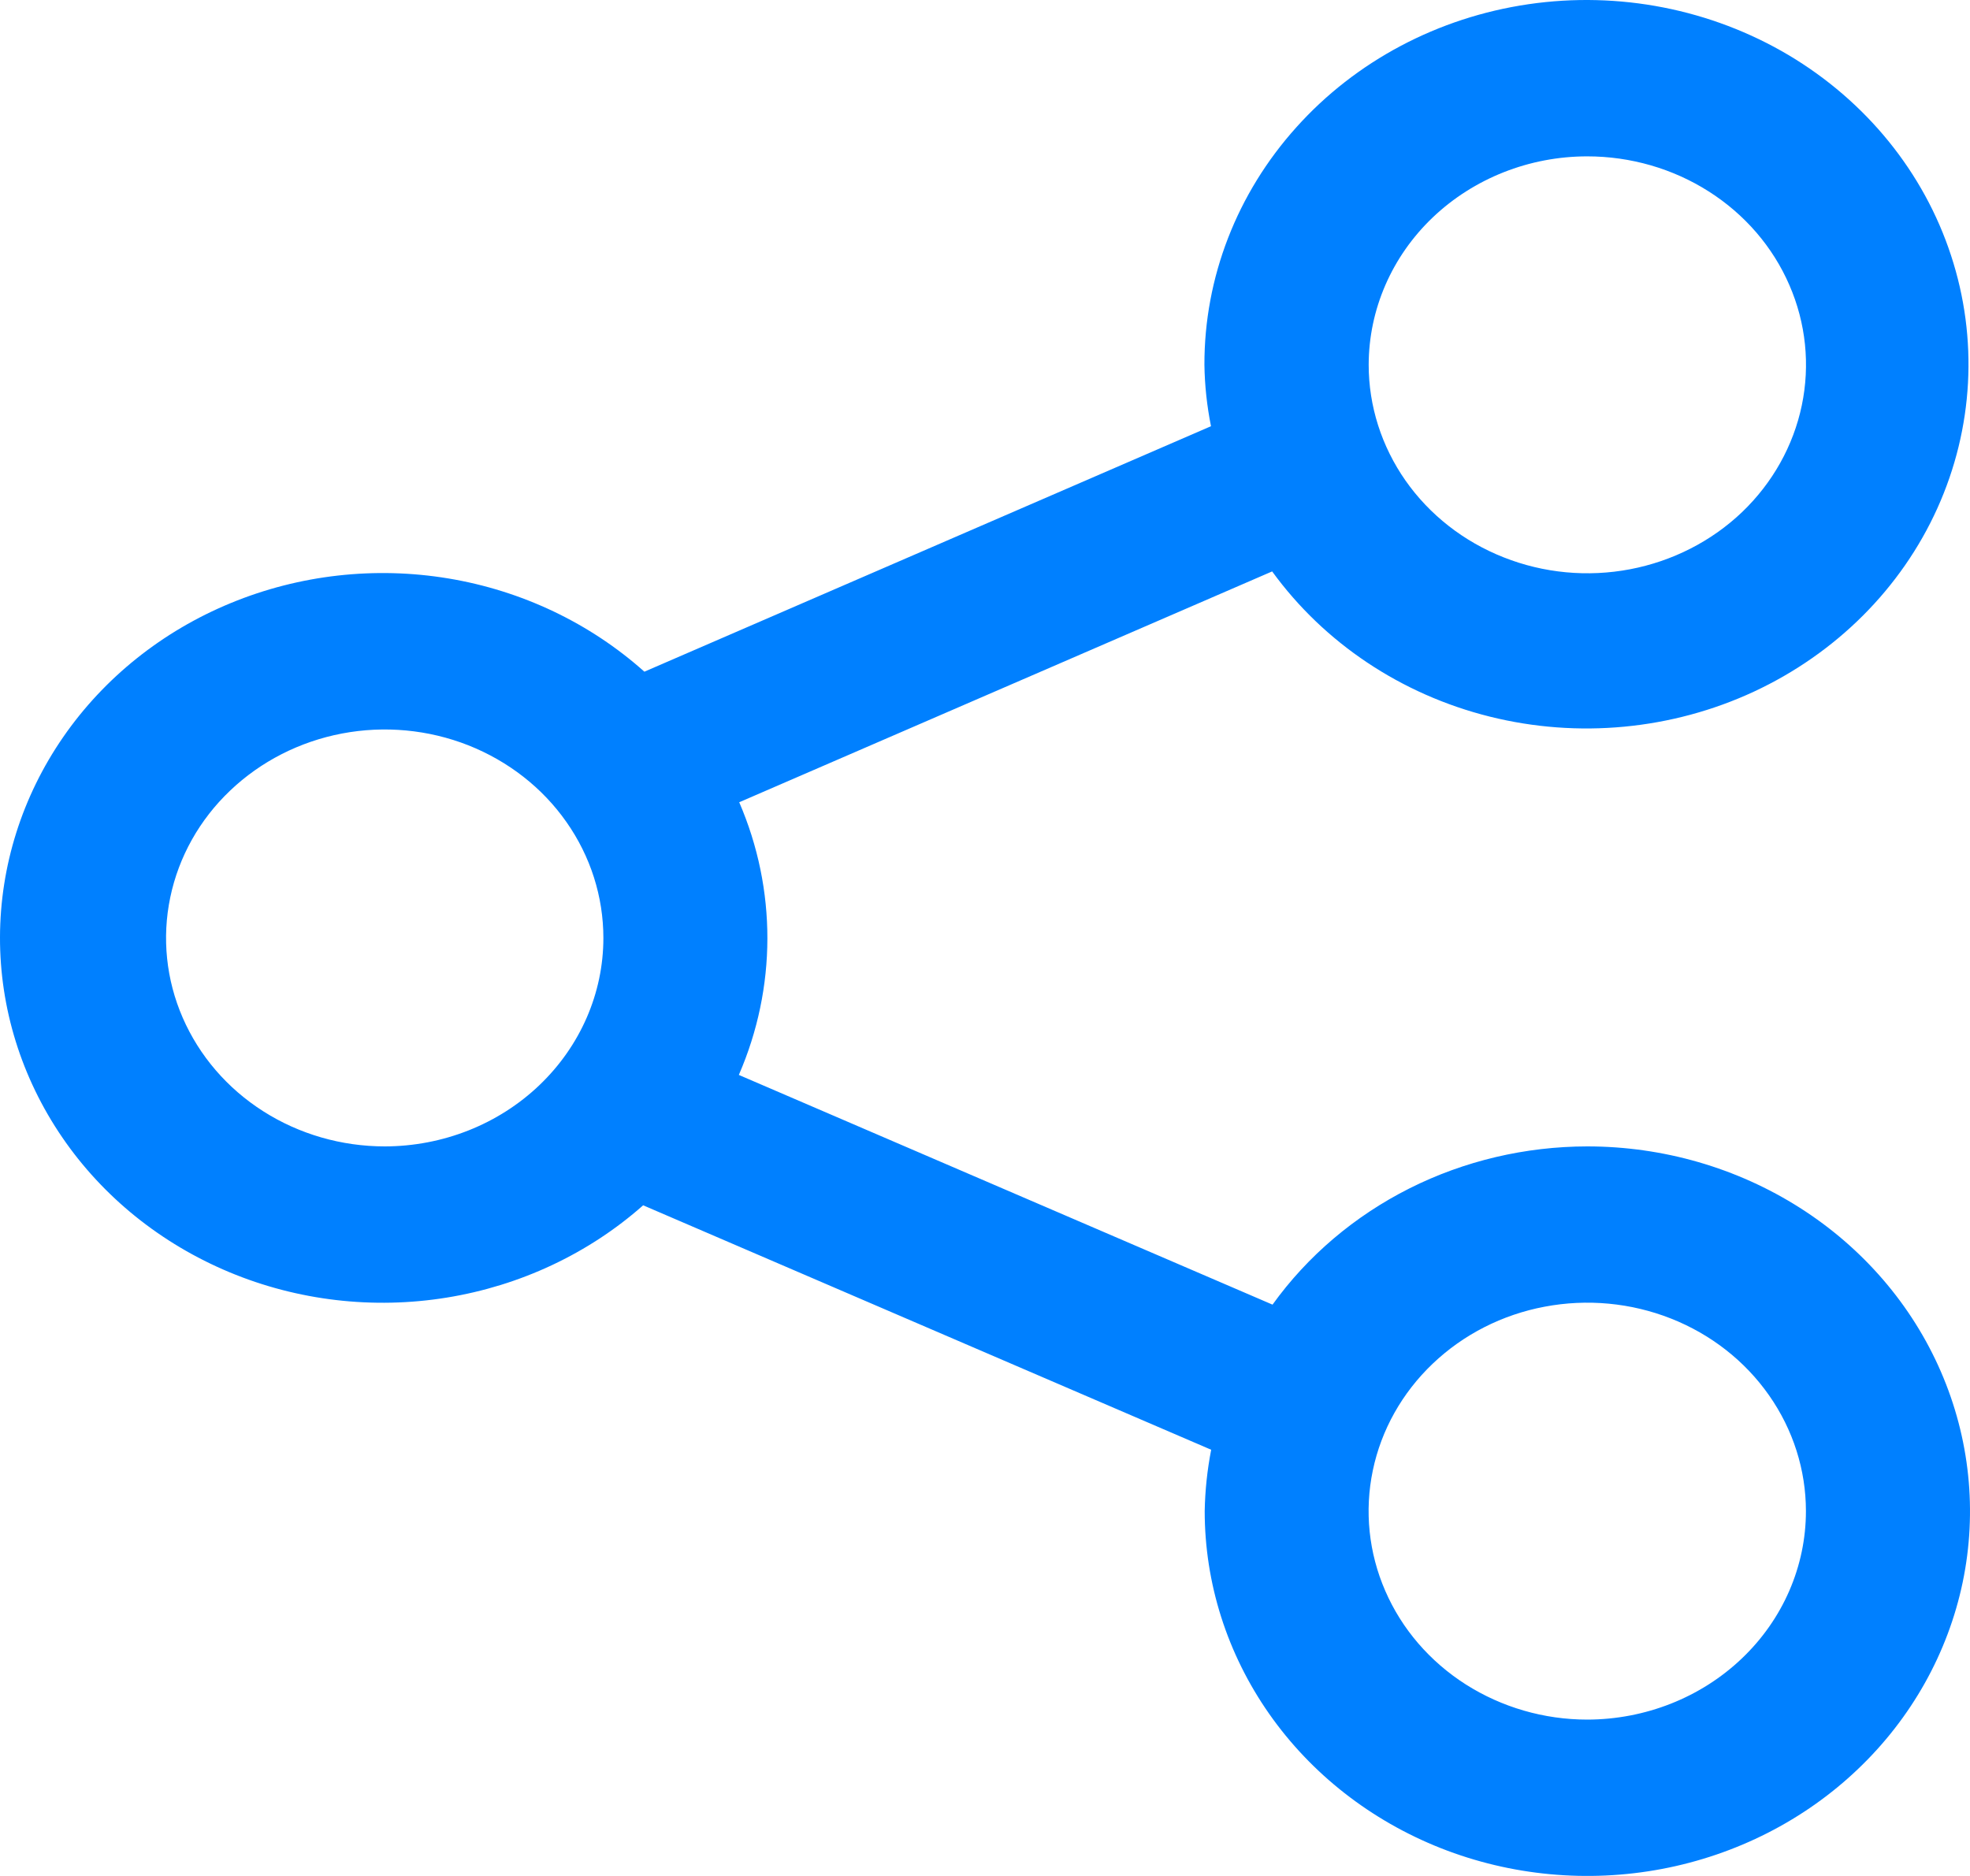 <svg width="21" height="20" viewBox="0 0 21 20" fill="none" xmlns="http://www.w3.org/2000/svg">
<path d="M16.92 12.222C16.259 12.223 15.609 12.376 15.024 12.67C14.44 12.964 13.939 13.389 13.565 13.909L7.876 11.46C8.28 10.529 8.282 9.484 7.88 8.553L13.561 6.092C14.115 6.855 14.938 7.405 15.881 7.64C16.823 7.875 17.823 7.78 18.698 7.373C19.573 6.965 20.267 6.272 20.652 5.419C21.037 4.566 21.089 3.61 20.798 2.724C20.508 1.837 19.893 1.08 19.067 0.588C18.24 0.097 17.256 -0.096 16.293 0.045C15.33 0.186 14.452 0.651 13.819 1.357C13.185 2.062 12.837 2.96 12.839 3.889C12.842 4.109 12.866 4.328 12.909 4.544L6.869 7.161C6.289 6.643 5.563 6.297 4.78 6.167C3.997 6.037 3.191 6.128 2.461 6.429C1.732 6.729 1.11 7.226 0.673 7.859C0.236 8.492 0.002 9.233 9.85184e-06 9.991C-0.002 10.748 0.229 11.49 0.663 12.125C1.097 12.76 1.717 13.259 2.445 13.563C3.173 13.867 3.979 13.961 4.762 13.834C5.546 13.707 6.274 13.365 6.856 12.85L12.911 15.456C12.869 15.672 12.846 15.891 12.842 16.11C12.842 16.879 13.081 17.631 13.529 18.271C13.977 18.911 14.614 19.409 15.36 19.704C16.105 19.998 16.925 20.075 17.717 19.925C18.508 19.775 19.235 19.405 19.805 18.861C20.376 18.317 20.764 17.624 20.922 16.869C21.079 16.115 20.998 15.333 20.689 14.622C20.381 13.912 19.858 13.304 19.187 12.877C18.516 12.45 17.727 12.222 16.92 12.222ZM16.92 1.667C17.381 1.667 17.832 1.797 18.215 2.041C18.599 2.285 18.898 2.632 19.074 3.038C19.251 3.444 19.297 3.891 19.207 4.322C19.117 4.753 18.895 5.149 18.57 5.46C18.244 5.771 17.828 5.983 17.376 6.069C16.924 6.155 16.455 6.111 16.029 5.942C15.603 5.774 15.239 5.489 14.983 5.124C14.727 4.758 14.59 4.329 14.59 3.889C14.591 3.3 14.836 2.735 15.273 2.318C15.71 1.902 16.302 1.667 16.92 1.667ZM4.102 12.222C3.641 12.222 3.19 12.092 2.807 11.848C2.423 11.604 2.125 11.257 1.948 10.851C1.771 10.445 1.725 9.998 1.815 9.567C1.905 9.135 2.127 8.739 2.453 8.429C2.779 8.118 3.194 7.906 3.646 7.82C4.098 7.734 4.567 7.778 4.993 7.946C5.419 8.115 5.783 8.399 6.039 8.765C6.295 9.13 6.432 9.56 6.432 10C6.432 10.589 6.186 11.153 5.749 11.57C5.312 11.987 4.72 12.221 4.102 12.222ZM16.92 18.333C16.459 18.333 16.009 18.202 15.625 17.958C15.242 17.714 14.943 17.367 14.767 16.961C14.59 16.555 14.544 16.108 14.634 15.677C14.724 15.245 14.946 14.85 15.272 14.539C15.598 14.228 16.013 14.016 16.465 13.931C16.918 13.845 17.386 13.889 17.812 14.057C18.238 14.225 18.602 14.51 18.858 14.876C19.114 15.241 19.251 15.671 19.251 16.11C19.251 16.7 19.005 17.265 18.568 17.681C18.131 18.098 17.538 18.332 16.92 18.333Z" fill="#0080FF"/>
</svg>
